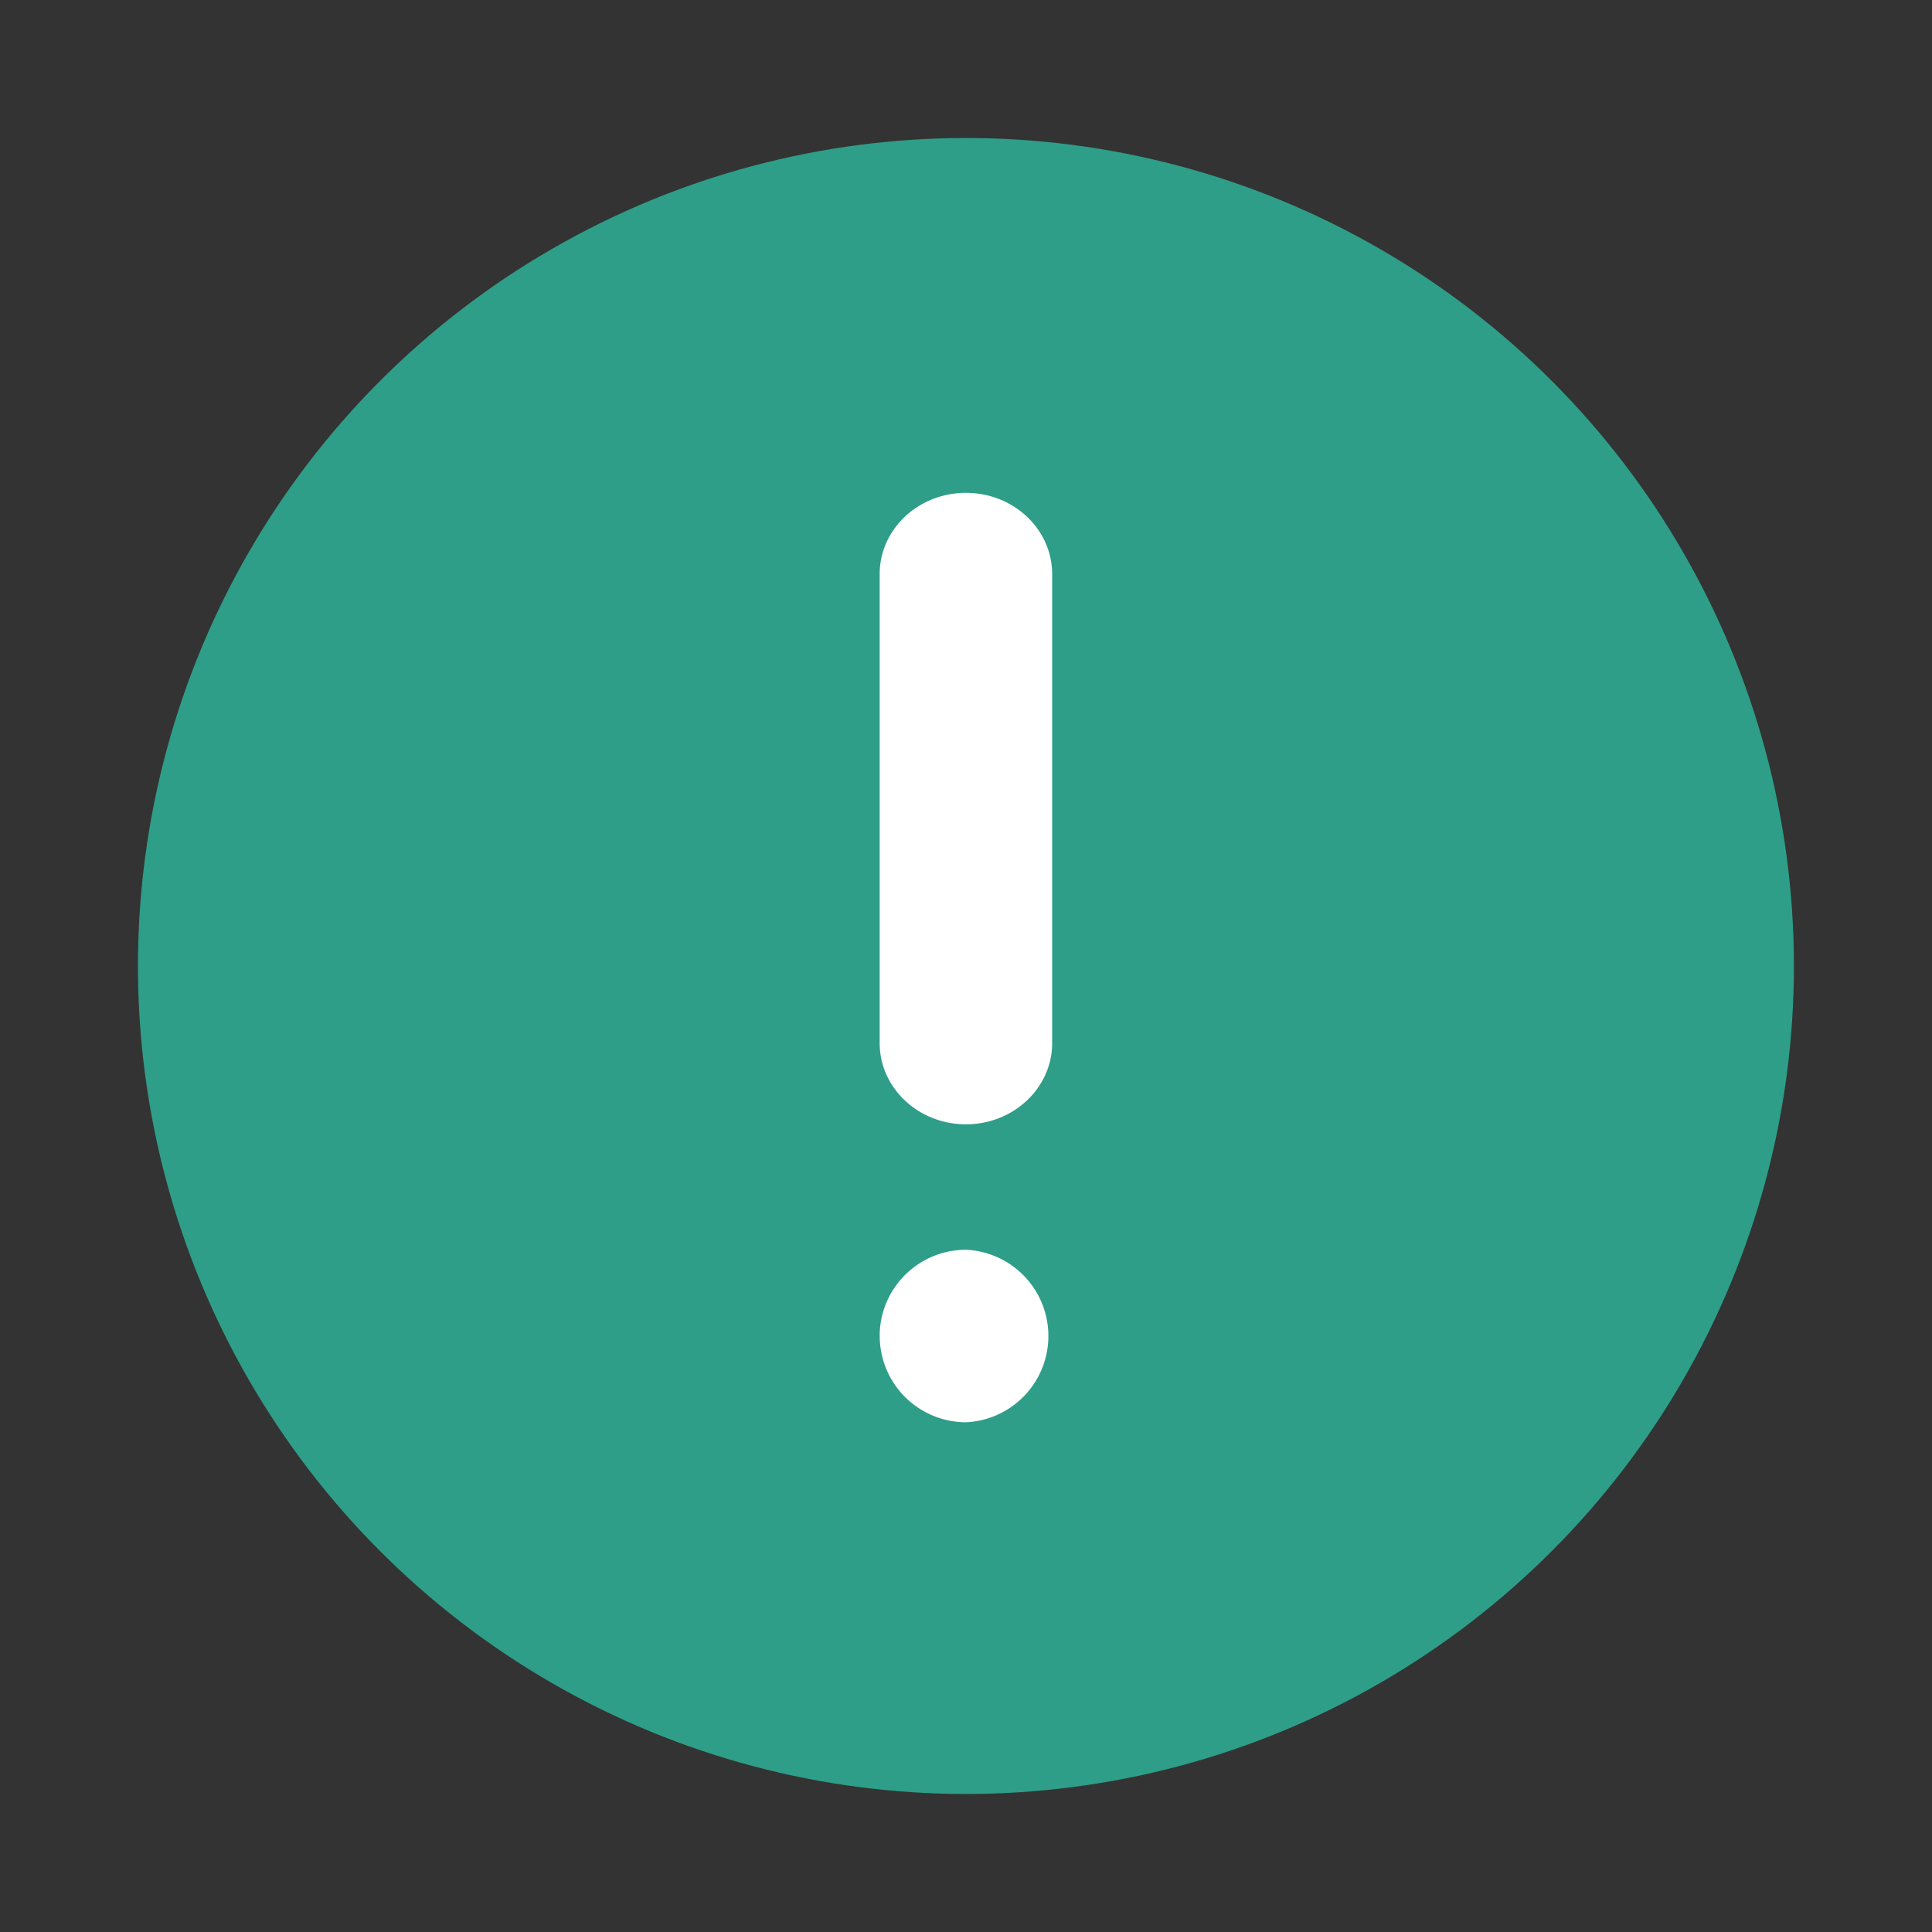 <svg xmlns="http://www.w3.org/2000/svg" fill="none" viewBox="0 0 32 32"><rect x="0" y="0" width="32" height="32" fill="#333333" stroke="none"/><circle cx="15.999" cy="16" r="12.571" fill="#2E9E88" stroke="#2E9E88" stroke-width="2.286"></circle><path fill-rule="evenodd" clip-rule="evenodd" d="M14.57 17.276V9.51c0-.744.64-1.347 1.429-1.347s1.428.603 1.428 1.347v7.766c0 .744-.64 1.346-1.428 1.346-.789 0-1.429-.602-1.429-1.346zm0 4.855A1.43 1.43 0 0 1 16 20.7a1.43 1.43 0 0 1 0 2.857 1.43 1.43 0 0 1-1.429-1.427z" fill="#fff"></path></svg>